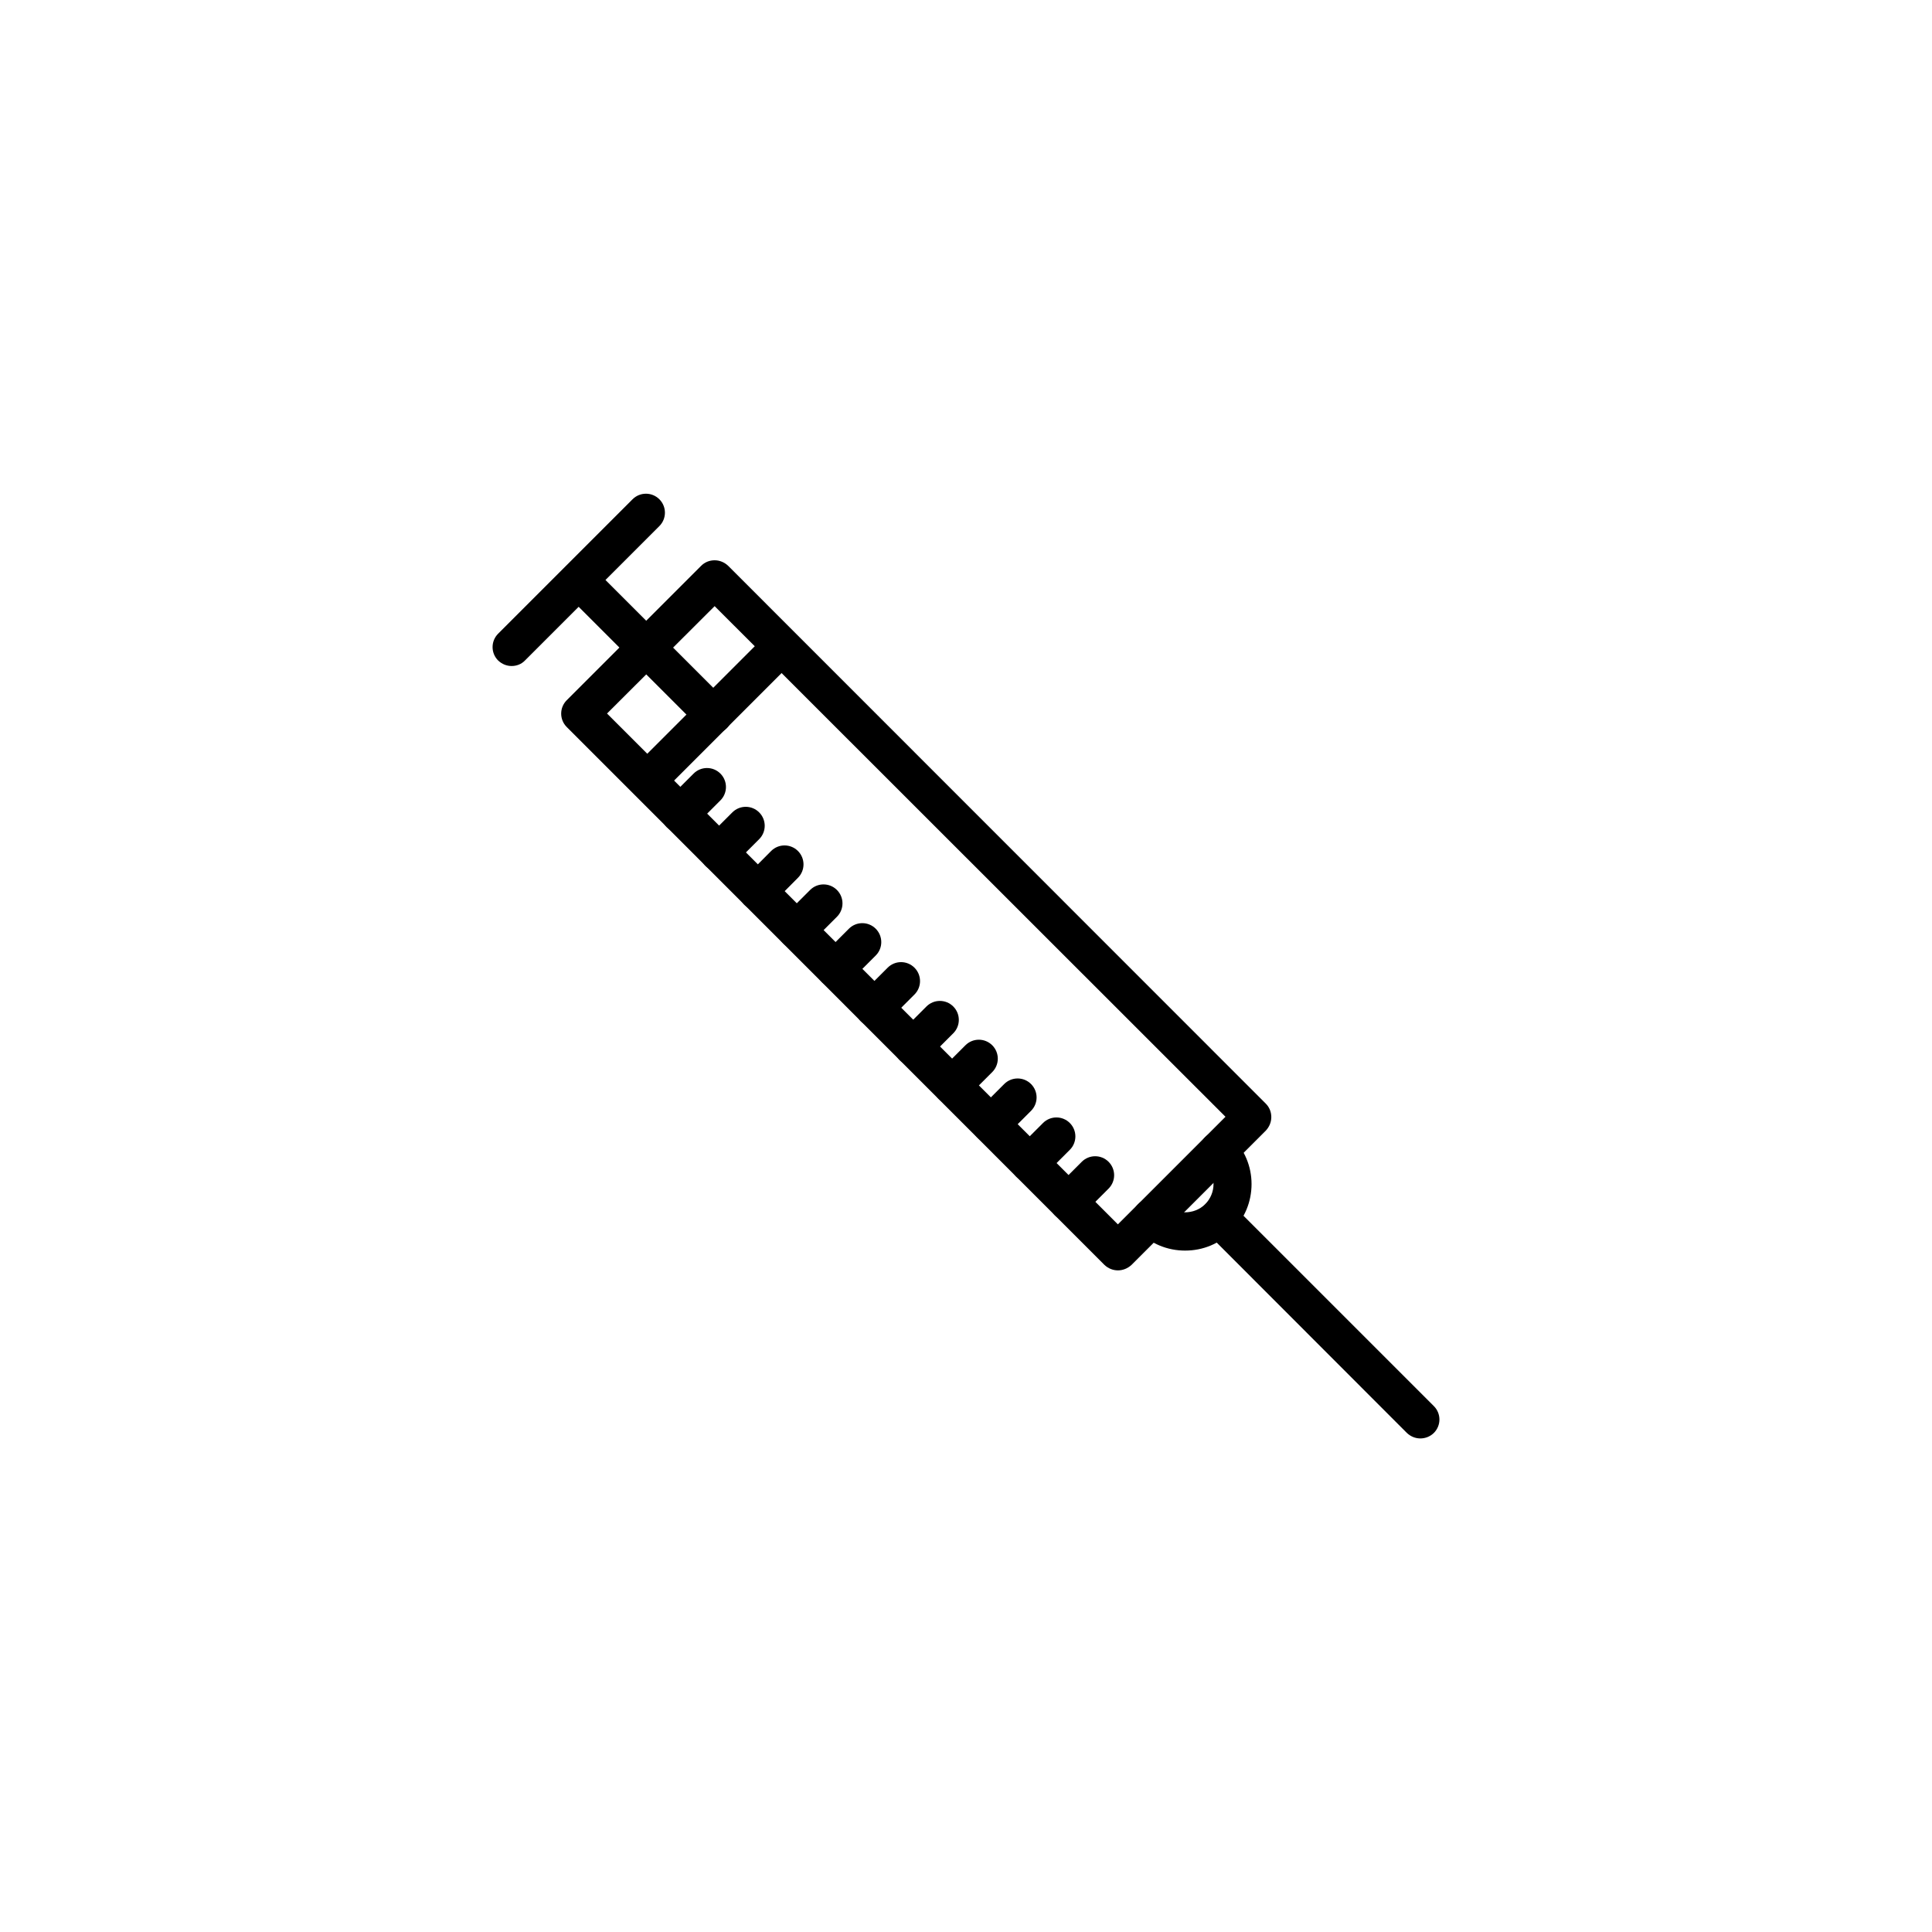 <?xml version="1.0" encoding="UTF-8"?>
<!-- Uploaded to: SVG Repo, www.svgrepo.com, Generator: SVG Repo Mixer Tools -->
<svg fill="#000000" width="800px" height="800px" version="1.1" viewBox="144 144 512 512" xmlns="http://www.w3.org/2000/svg">
 <g>
  <path d="m440.25 480.66c-1.309 0-2.57-0.504-3.578-1.461l-142.48-142.53c-1.965-1.965-1.965-5.141 0-7.106l35.621-35.621c0.957-0.957 2.215-1.461 3.578-1.461 1.359 0 2.621 0.555 3.578 1.461l142.48 142.53c0.957 0.957 1.461 2.215 1.461 3.578 0 1.359-0.555 2.621-1.461 3.578l-35.621 35.621c-1.008 0.91-2.269 1.414-3.578 1.414zm-135.38-147.57 135.38 135.38 28.516-28.516-135.38-135.32z"/>
  <path d="m520.41 525.2c-1.309 0-2.57-0.504-3.578-1.461l-53.402-53.453c-1.965-1.965-1.965-5.141 0-7.106 1.965-1.965 5.141-1.965 7.106 0l53.453 53.453c1.965 1.965 1.965 5.141 0 7.106-0.961 0.957-2.269 1.461-3.578 1.461z"/>
  <path d="m458.09 475.42c-4.734 0-9.117-1.812-12.496-5.188-1.965-1.965-1.965-5.141 0-7.106s5.141-1.965 7.106 0c2.871 2.871 7.809 2.871 10.68 0 1.41-1.41 2.215-3.324 2.215-5.34s-0.805-3.93-2.215-5.34c-1.965-1.965-1.965-5.141 0-7.106s5.141-1.965 7.106 0c3.324 3.324 5.188 7.758 5.188 12.445 0 4.684-1.812 9.117-5.188 12.445-3.273 3.375-7.707 5.188-12.395 5.188z"/>
  <path d="m427.15 467.56c-1.309 0-2.57-0.504-3.578-1.461-1.965-1.965-1.965-5.141 0-7.106l7.106-7.106c1.965-1.965 5.141-1.965 7.106 0 1.965 1.965 1.965 5.141 0 7.106l-7.106 7.106c-0.957 0.957-2.215 1.461-3.527 1.461z"/>
  <path d="m416.88 457.28c-1.309 0-2.57-0.504-3.578-1.461-1.965-1.965-1.965-5.141 0-7.106l7.106-7.106c1.965-1.965 5.141-1.965 7.106 0 1.965 1.965 1.965 5.141 0 7.106l-7.106 7.106c-0.957 0.957-2.266 1.461-3.527 1.461z"/>
  <path d="m406.6 446.95c-1.309 0-2.57-0.504-3.578-1.461-1.965-1.965-1.965-5.141 0-7.106l7.106-7.106c1.965-1.965 5.141-1.965 7.106 0 1.965 1.965 1.965 5.141 0 7.106l-7.106 7.106c-0.957 1.008-2.266 1.461-3.527 1.461z"/>
  <path d="m396.32 436.68c-1.309 0-2.57-0.504-3.578-1.461-1.965-1.965-1.965-5.141 0-7.106l7.106-7.106c1.965-1.965 5.141-1.965 7.106 0s1.965 5.141 0 7.106l-7.106 7.106c-0.957 0.957-2.266 1.461-3.527 1.461z"/>
  <path d="m385.99 426.4c-1.309 0-2.57-0.504-3.578-1.461-1.965-1.965-1.965-5.141 0-7.106l7.106-7.106c1.965-1.965 5.141-1.965 7.106 0 1.965 1.965 1.965 5.141 0 7.106l-7.106 7.106c-0.957 0.957-2.219 1.461-3.527 1.461z"/>
  <path d="m375.71 416.12c-1.309 0-2.57-0.504-3.578-1.461-1.965-1.965-1.965-5.141 0-7.106l7.106-7.106c1.965-1.965 5.141-1.965 7.106 0 1.965 1.965 1.965 5.141 0 7.106l-7.106 7.106c-0.957 0.957-2.219 1.461-3.527 1.461z"/>
  <path d="m365.44 405.79c-1.309 0-2.57-0.504-3.578-1.461-1.965-1.965-1.965-5.141 0-7.106l7.106-7.106c1.965-1.965 5.141-1.965 7.106 0 1.965 1.965 1.965 5.141 0 7.106l-7.106 7.106c-0.957 1.008-2.269 1.461-3.527 1.461z"/>
  <path d="m355.16 395.52c-1.309 0-2.57-0.504-3.578-1.461-1.965-1.965-1.965-5.141 0-7.106l7.106-7.102c1.965-1.965 5.141-1.965 7.106 0 1.965 1.965 1.965 5.141 0 7.106l-7.106 7.106c-0.957 0.953-2.269 1.457-3.527 1.457z"/>
  <path d="m344.83 385.24c-1.309 0-2.57-0.504-3.578-1.461-1.965-1.965-1.965-5.141 0-7.106l7.106-7.152c1.965-1.965 5.141-1.965 7.106 0 1.965 1.965 1.965 5.141 0 7.106l-7.106 7.152c-0.906 0.957-2.219 1.461-3.527 1.461z"/>
  <path d="m334.55 374.96c-1.309 0-2.57-0.504-3.578-1.461-1.965-1.965-1.965-5.141 0-7.106l7.106-7.106c1.965-1.965 5.141-1.965 7.106 0 1.965 1.965 1.965 5.141 0 7.106l-7.106 7.106c-0.957 0.957-2.219 1.461-3.527 1.461z"/>
  <path d="m324.28 364.68c-1.309 0-2.57-0.504-3.578-1.461-1.965-1.965-1.965-5.141 0-7.106l7.106-7.106c1.965-1.965 5.141-1.965 7.106 0 1.965 1.965 1.965 5.141 0 7.106l-7.106 7.106c-0.961 0.957-2.219 1.461-3.527 1.461z"/>
  <path d="m319.09 352.34c-1.309 0-2.57-0.504-3.578-1.461-1.965-1.965-1.965-5.141 0-7.106l29.121-29.121c1.965-1.965 5.141-1.965 7.106 0s1.965 5.141 0 7.106l-29.121 29.121c-0.957 1.004-2.215 1.461-3.527 1.461z"/>
  <path d="m333.09 338.43c-1.309 0-2.57-0.504-3.578-1.461l-35.621-35.621c-1.965-1.965-1.965-5.141 0-7.106 1.965-1.965 5.141-1.965 7.106 0l35.621 35.621c1.965 1.965 1.965 5.141 0 7.106-0.961 0.957-2.219 1.461-3.527 1.461z"/>
  <path d="m279.59 320.5c-1.309 0-2.57-0.504-3.578-1.461-1.965-1.965-1.965-5.141 0-7.106l35.621-35.621c1.965-1.965 5.141-1.965 7.106 0 1.965 1.965 1.965 5.141 0 7.106l-35.621 35.621c-0.961 1.008-2.269 1.461-3.527 1.461z"/>
 </g>
</svg>